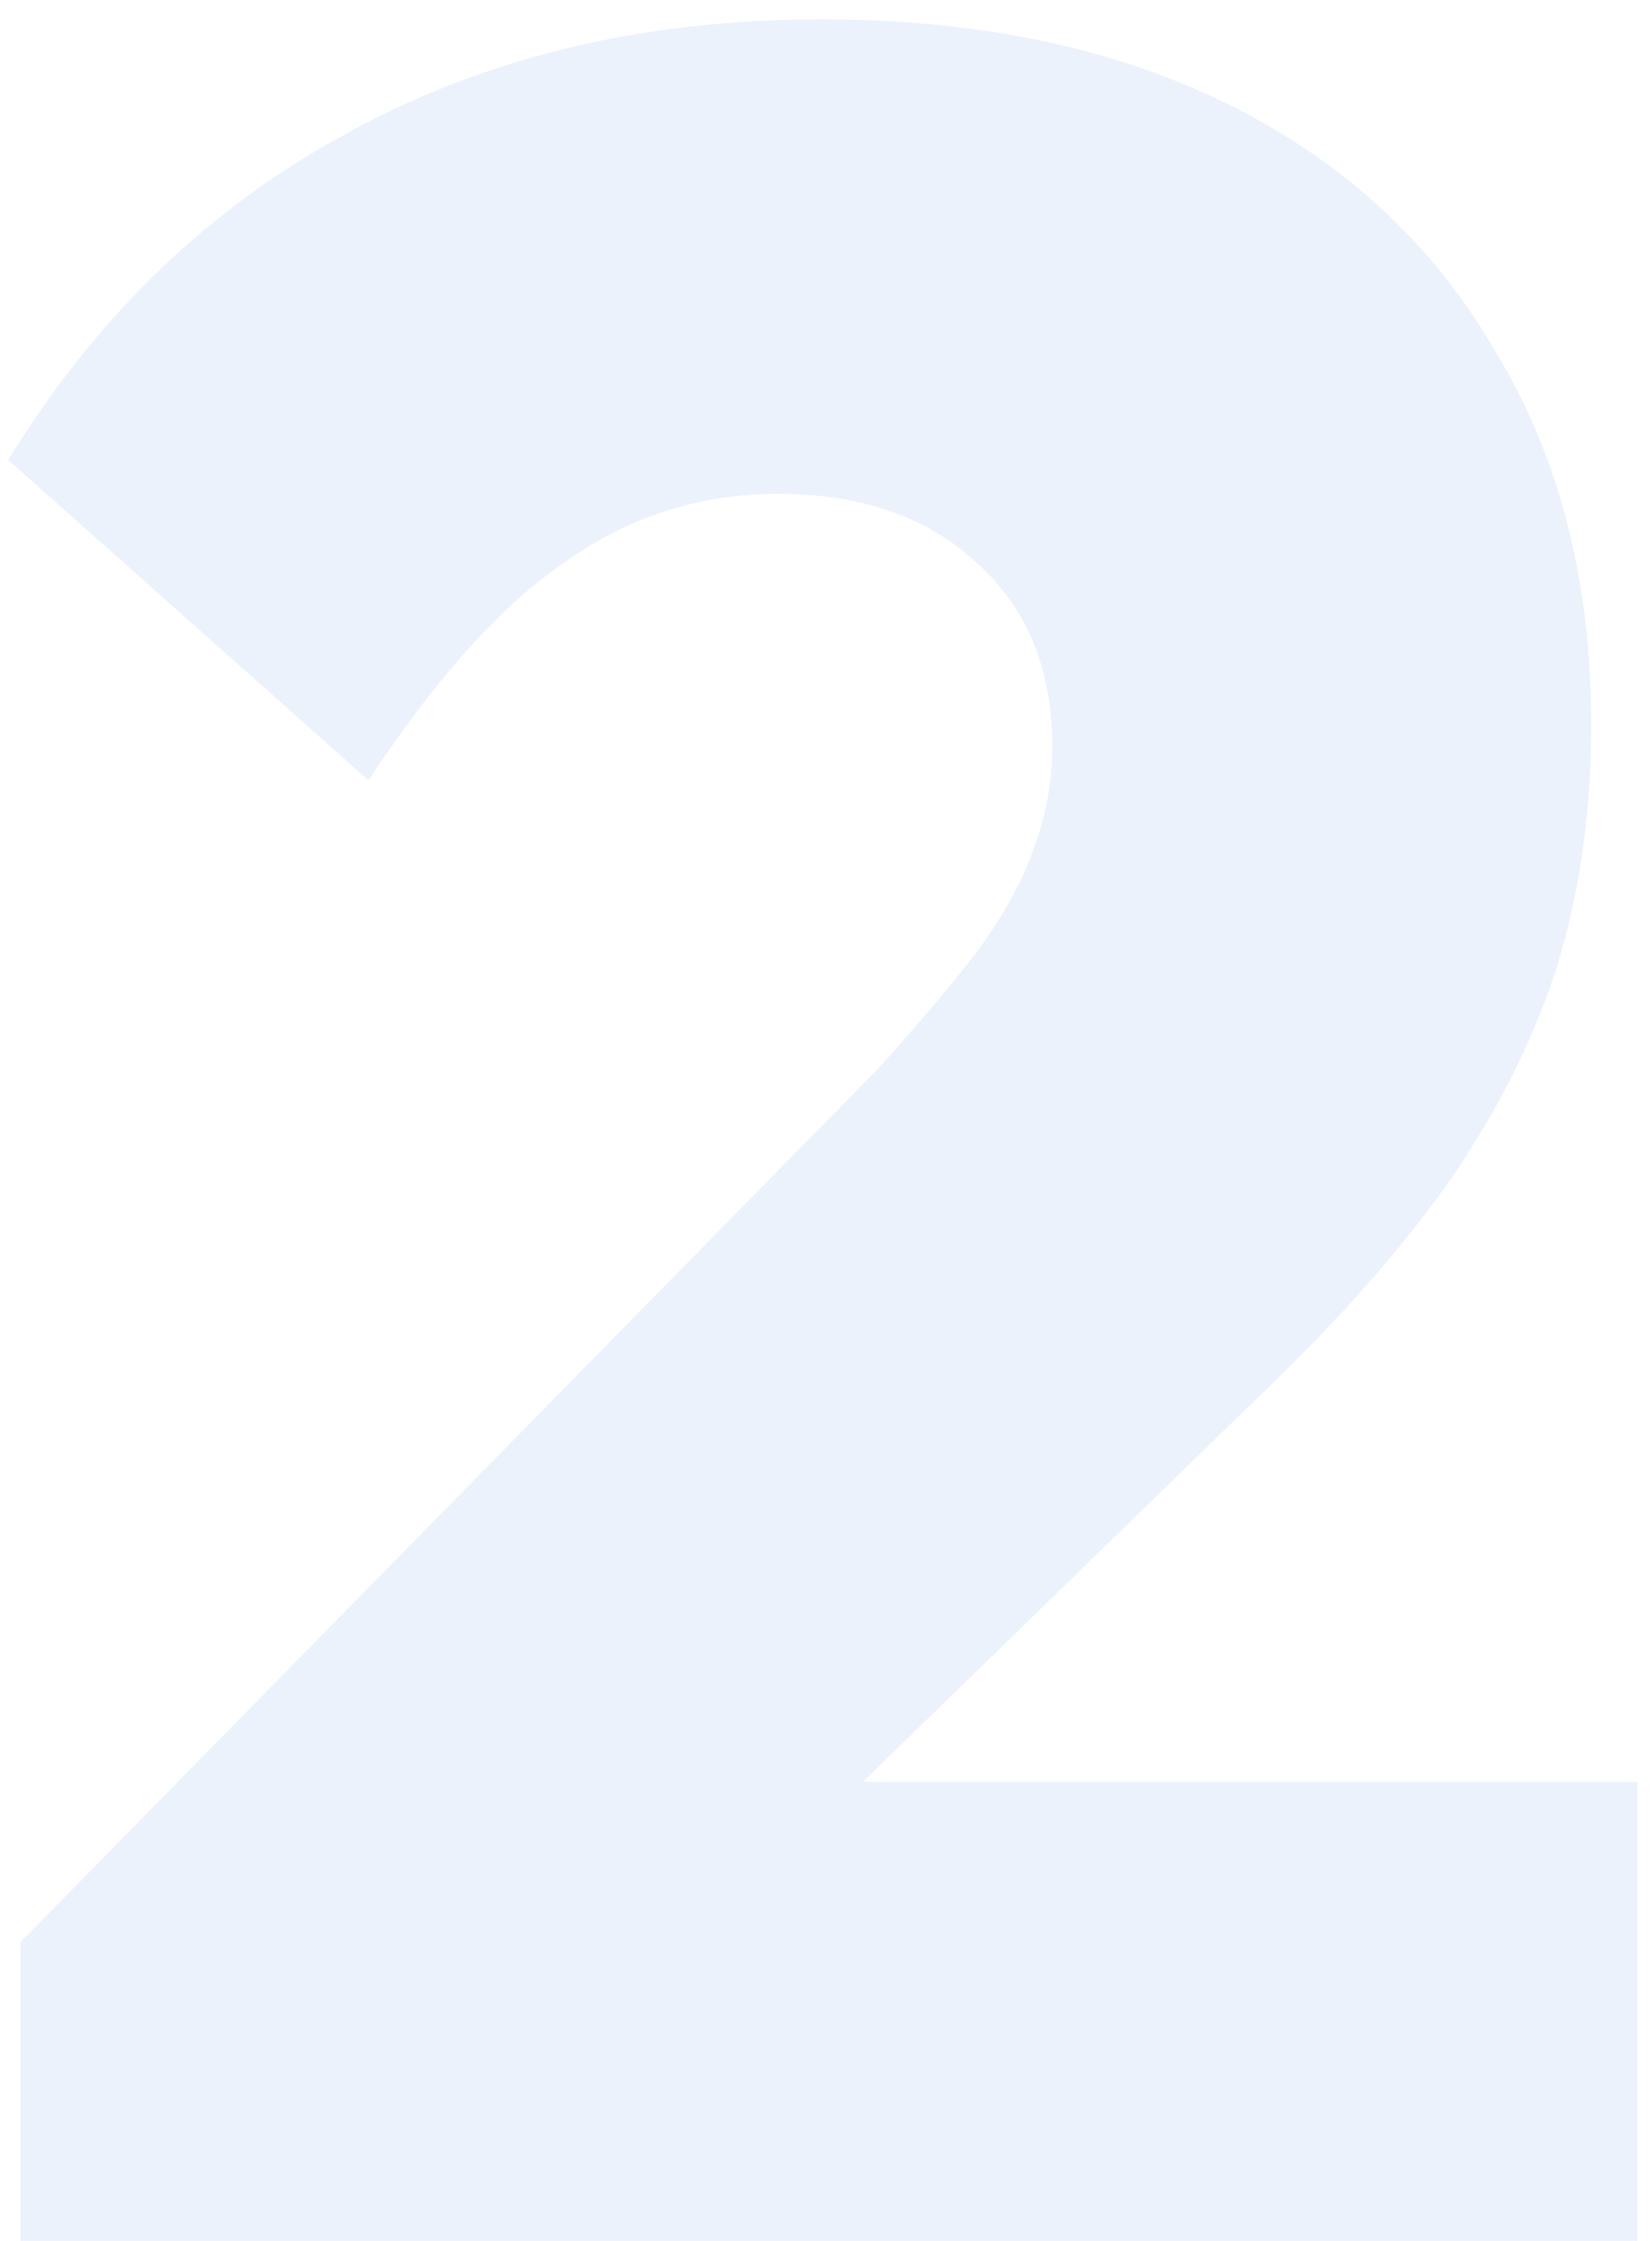 <svg width="59" height="80" viewBox="0 0 59 80" fill="none" xmlns="http://www.w3.org/2000/svg">
<path opacity="0.08" d="M0.731 69.33L31.311 38.2C32.777 36.587 33.987 35.157 34.941 33.91C35.894 32.59 36.554 31.38 36.92 30.28C37.361 29.107 37.581 27.897 37.581 26.65C37.581 23.863 36.664 21.663 34.831 20.05C33.071 18.437 30.724 17.63 27.791 17.63C25.004 17.63 22.474 18.437 20.201 20.05C17.927 21.59 15.581 24.193 13.161 27.86L0.291 16.42C3.444 11.287 7.477 7.4 12.39 4.76C17.304 2.047 22.951 0.69 29.331 0.69C34.977 0.69 39.854 1.717 43.961 3.77C48.067 5.823 51.221 8.757 53.421 12.57C55.694 16.31 56.831 20.747 56.831 25.88C56.831 28.96 56.427 31.82 55.62 34.46C54.814 37.027 53.531 39.593 51.771 42.16C50.011 44.653 47.664 47.293 44.73 50.08L24.491 69.77L0.731 69.33ZM0.731 80V69.33L17.12 63.61H58.481V80H0.731Z" fill="#1363DF"/>
</svg>
